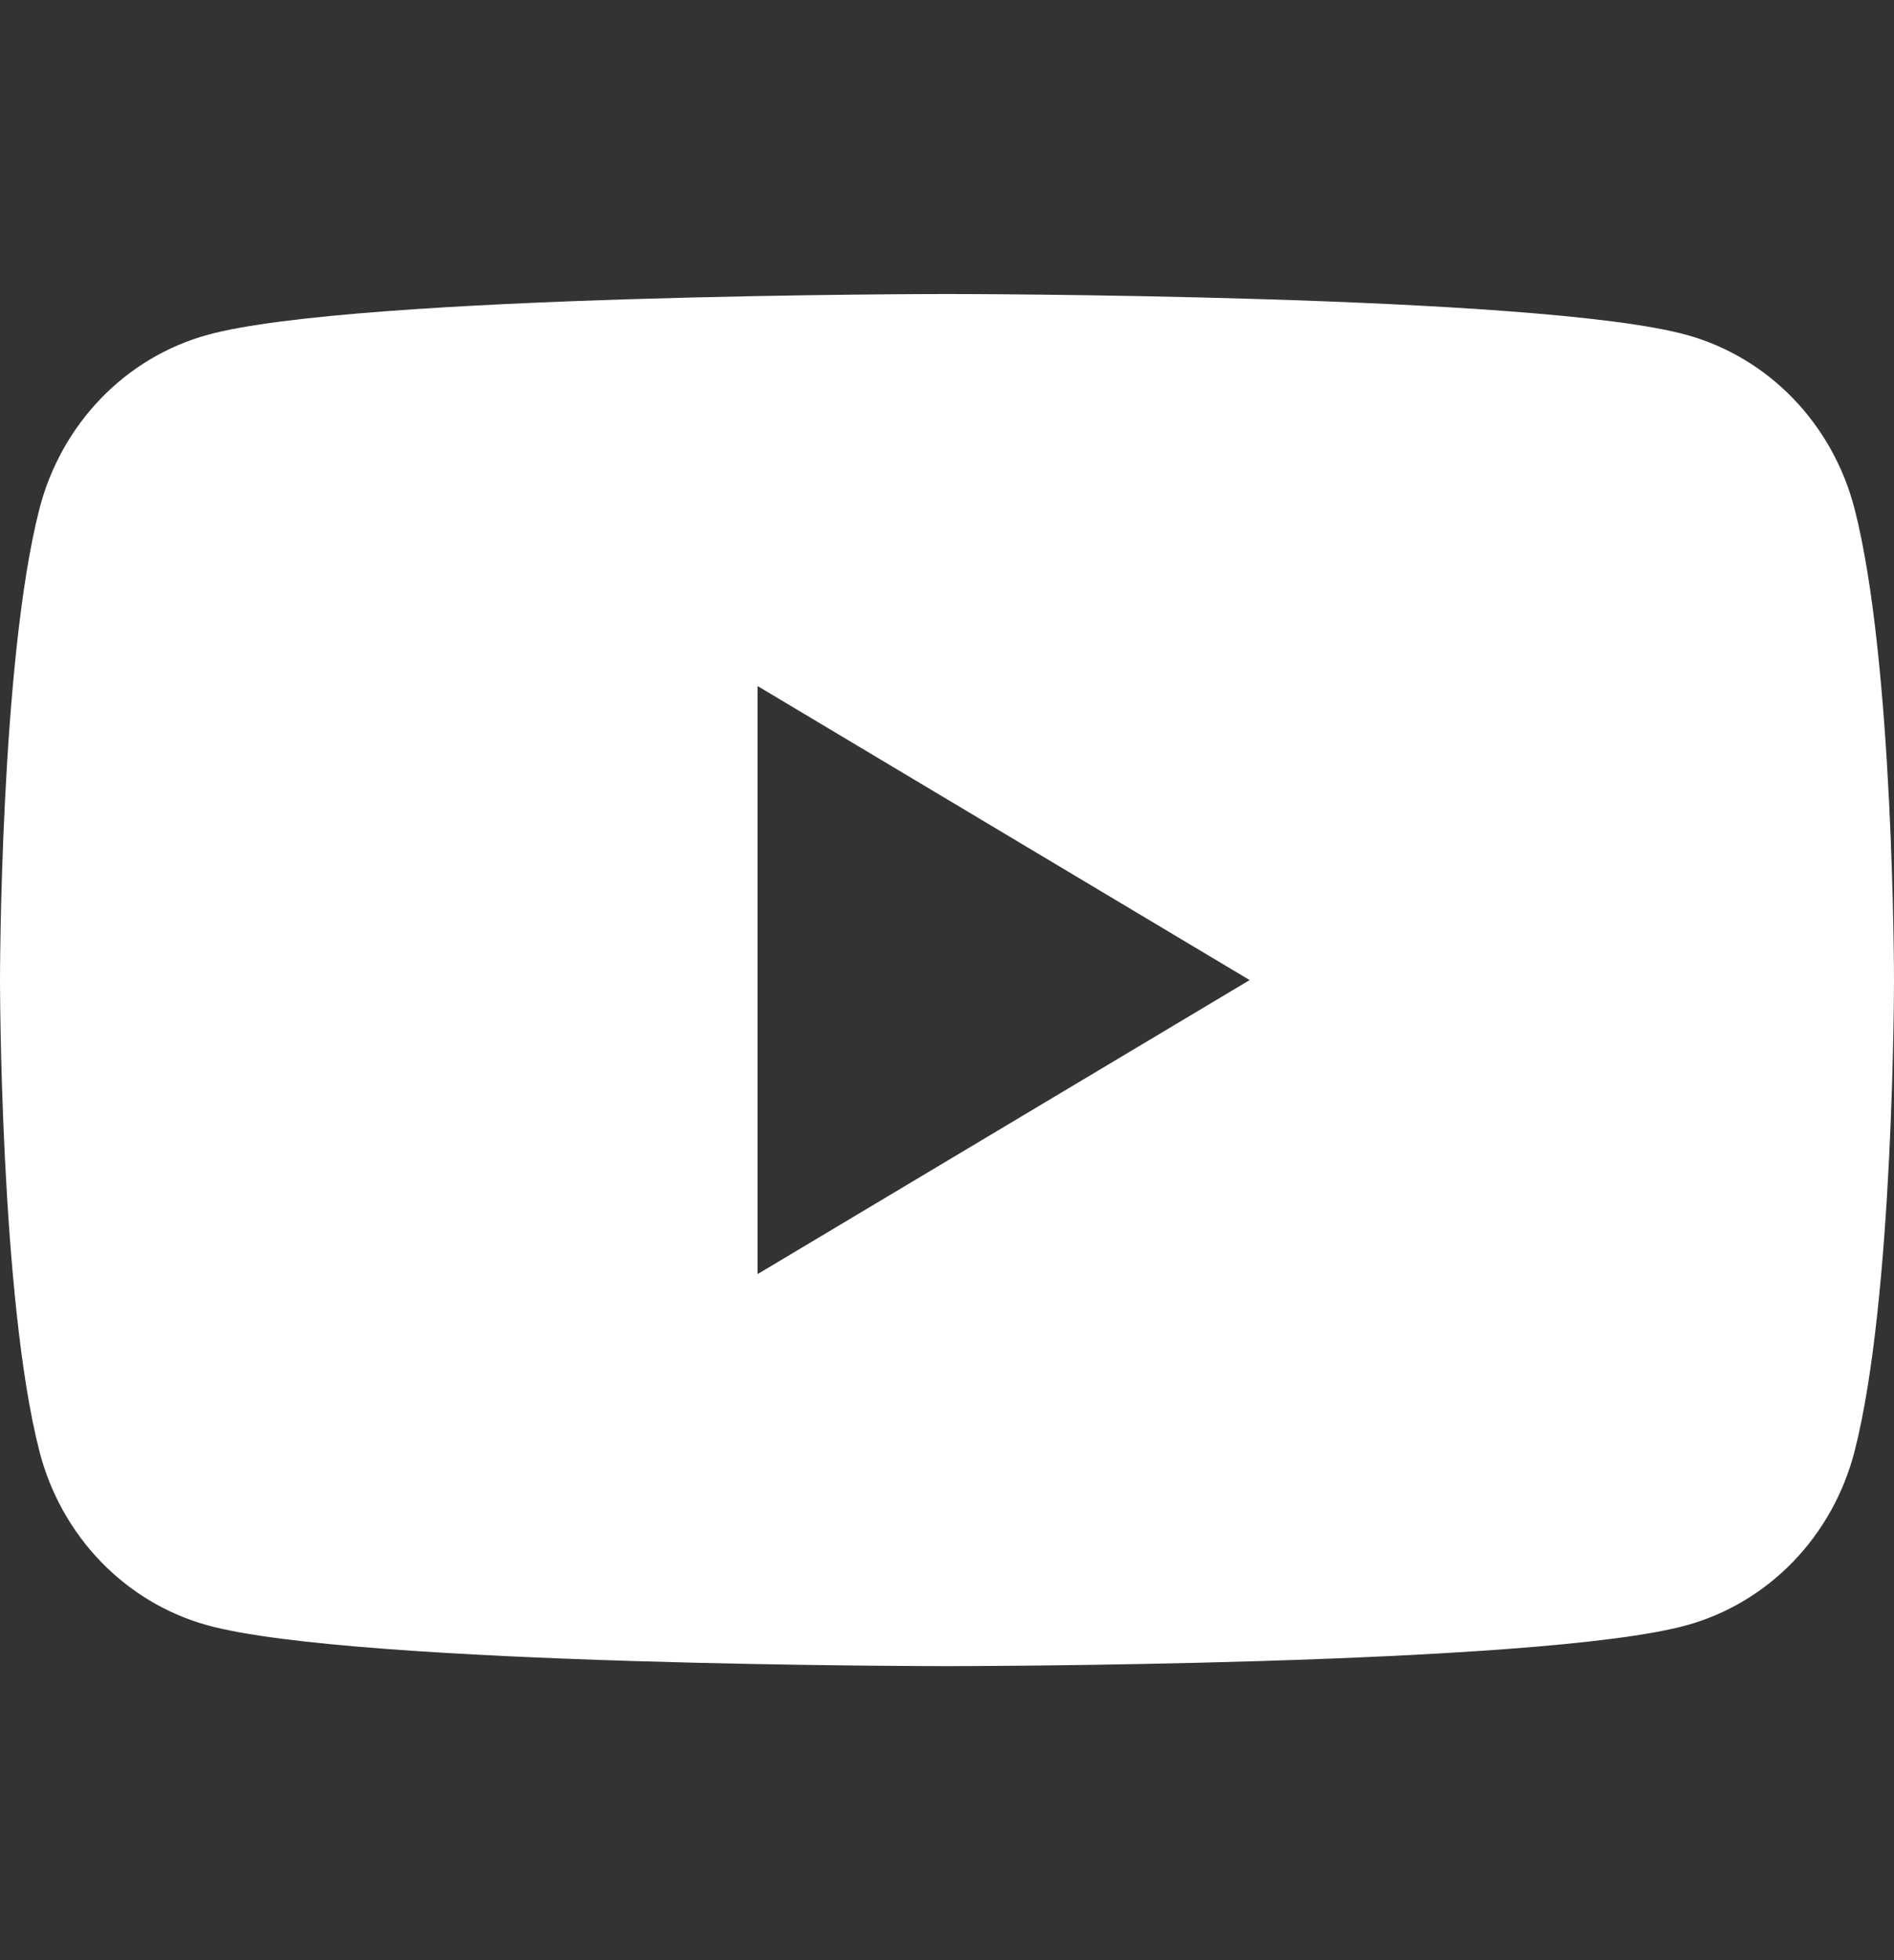 <svg width="29" height="30" viewBox="0 0 29 30" fill="none" xmlns="http://www.w3.org/2000/svg">
<rect x="0" y="0" width="29" height="30" fill="#333333" stroke="none"/>
<g clip-path="url(#clip0_559_4502)">
<path d="M28.394 7.779C28.229 7.144 27.905 6.564 27.455 6.098C27.005 5.633 26.445 5.298 25.83 5.127C23.569 4.5 14.5 4.5 14.5 4.5C14.5 4.5 5.431 4.5 3.17 5.127C2.555 5.298 1.995 5.633 1.545 6.098C1.095 6.564 0.771 7.144 0.606 7.779C0 10.119 0 15 0 15C0 15 0 19.881 0.606 22.221C0.771 22.857 1.095 23.436 1.545 23.902C1.995 24.367 2.555 24.702 3.17 24.873C5.431 25.5 14.5 25.5 14.5 25.5C14.5 25.5 23.569 25.5 25.83 24.873C26.445 24.702 27.005 24.367 27.455 23.902C27.905 23.436 28.229 22.857 28.394 22.221C29 19.882 29 15 29 15C29 15 29 10.119 28.394 7.779ZM11.6 19.5V10.5L19.134 15L11.6 19.5Z" fill="white"/>
</g>
<defs>
<clipPath id="clip0_559_4502">
<rect width="29" height="30" fill="white"/>
</clipPath>
</defs>
</svg>
